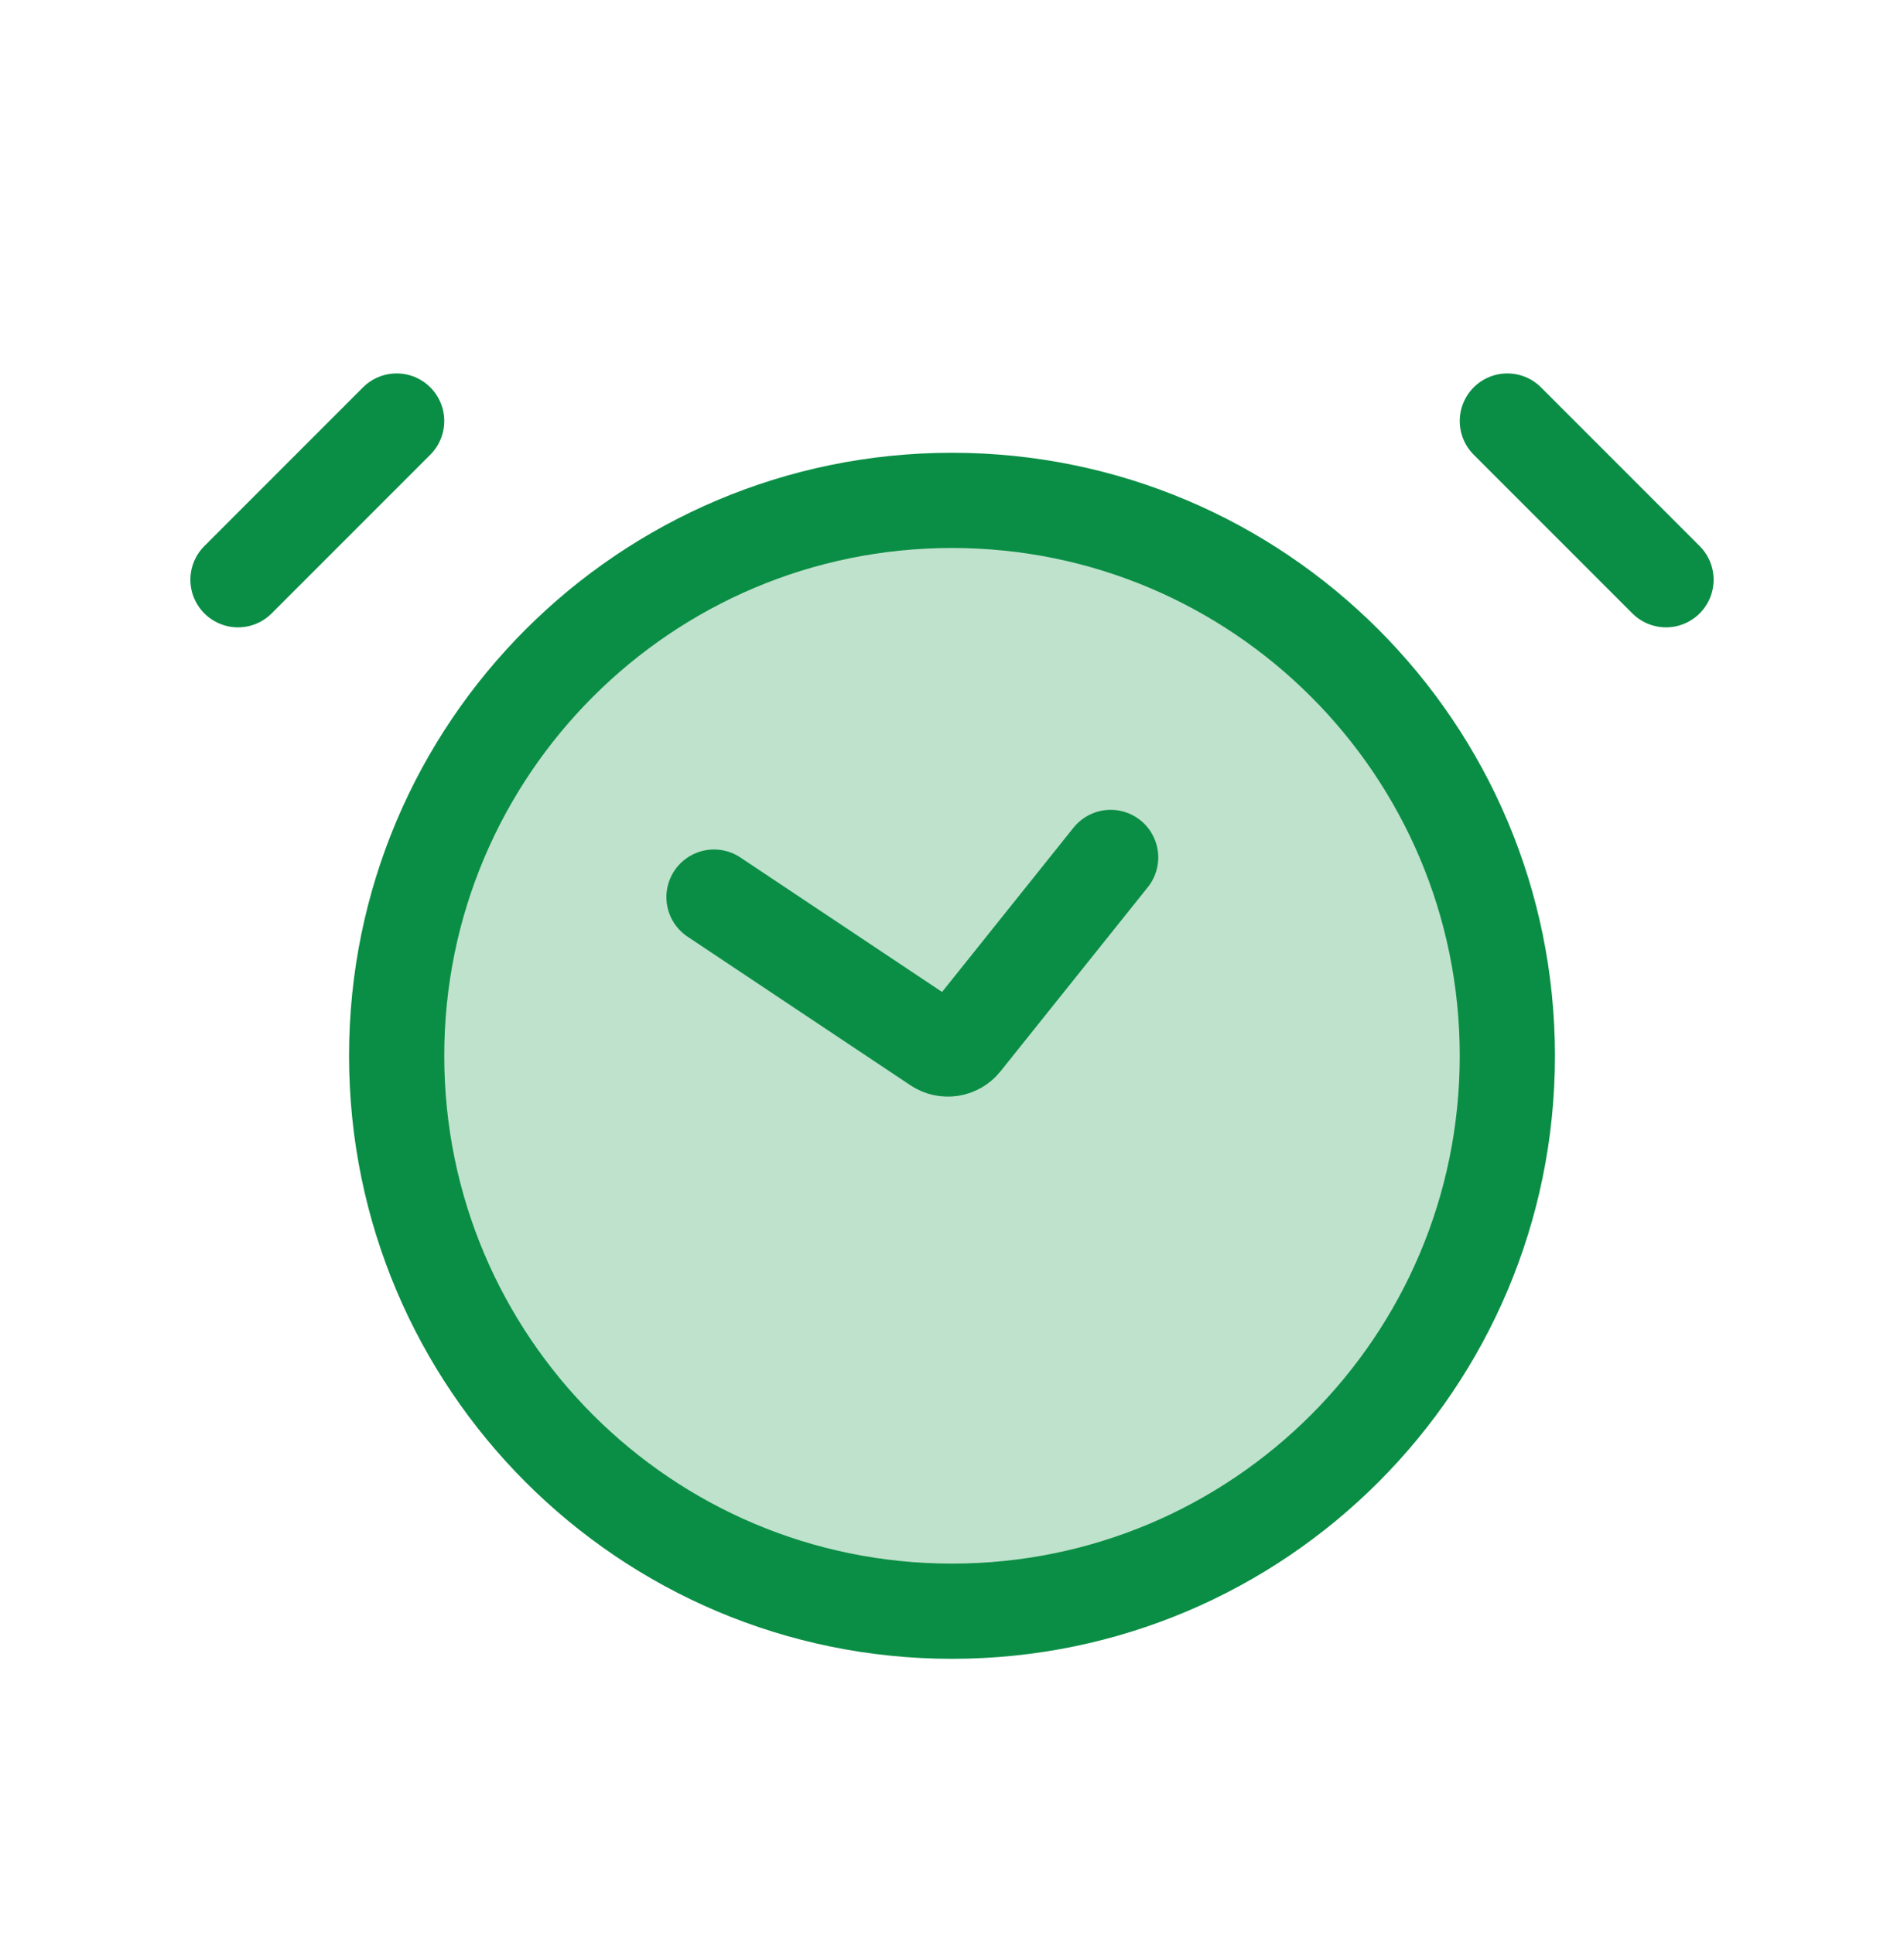 <svg width="64" height="65" viewBox="0 0 64 65" fill="none" xmlns="http://www.w3.org/2000/svg">
<path d="M32 54.15C42.309 54.15 50.667 45.793 50.667 35.484C50.667 25.174 42.309 16.817 32 16.817C21.691 16.817 13.333 25.174 13.333 35.484C13.333 45.793 21.691 54.15 32 54.15Z" fill="#008D36" fill-opacity="0.25" stroke="#0A8E45" stroke-width="3.2"/>
<path d="M13.333 14.15L8 19.484M50.667 14.15L56 19.484M24 30.15L31.493 35.145C31.632 35.237 31.8 35.273 31.964 35.248C32.129 35.222 32.277 35.136 32.381 35.006L37.333 28.817" stroke="#0A8E45" stroke-width="3.2" stroke-linecap="round"/>
</svg>
